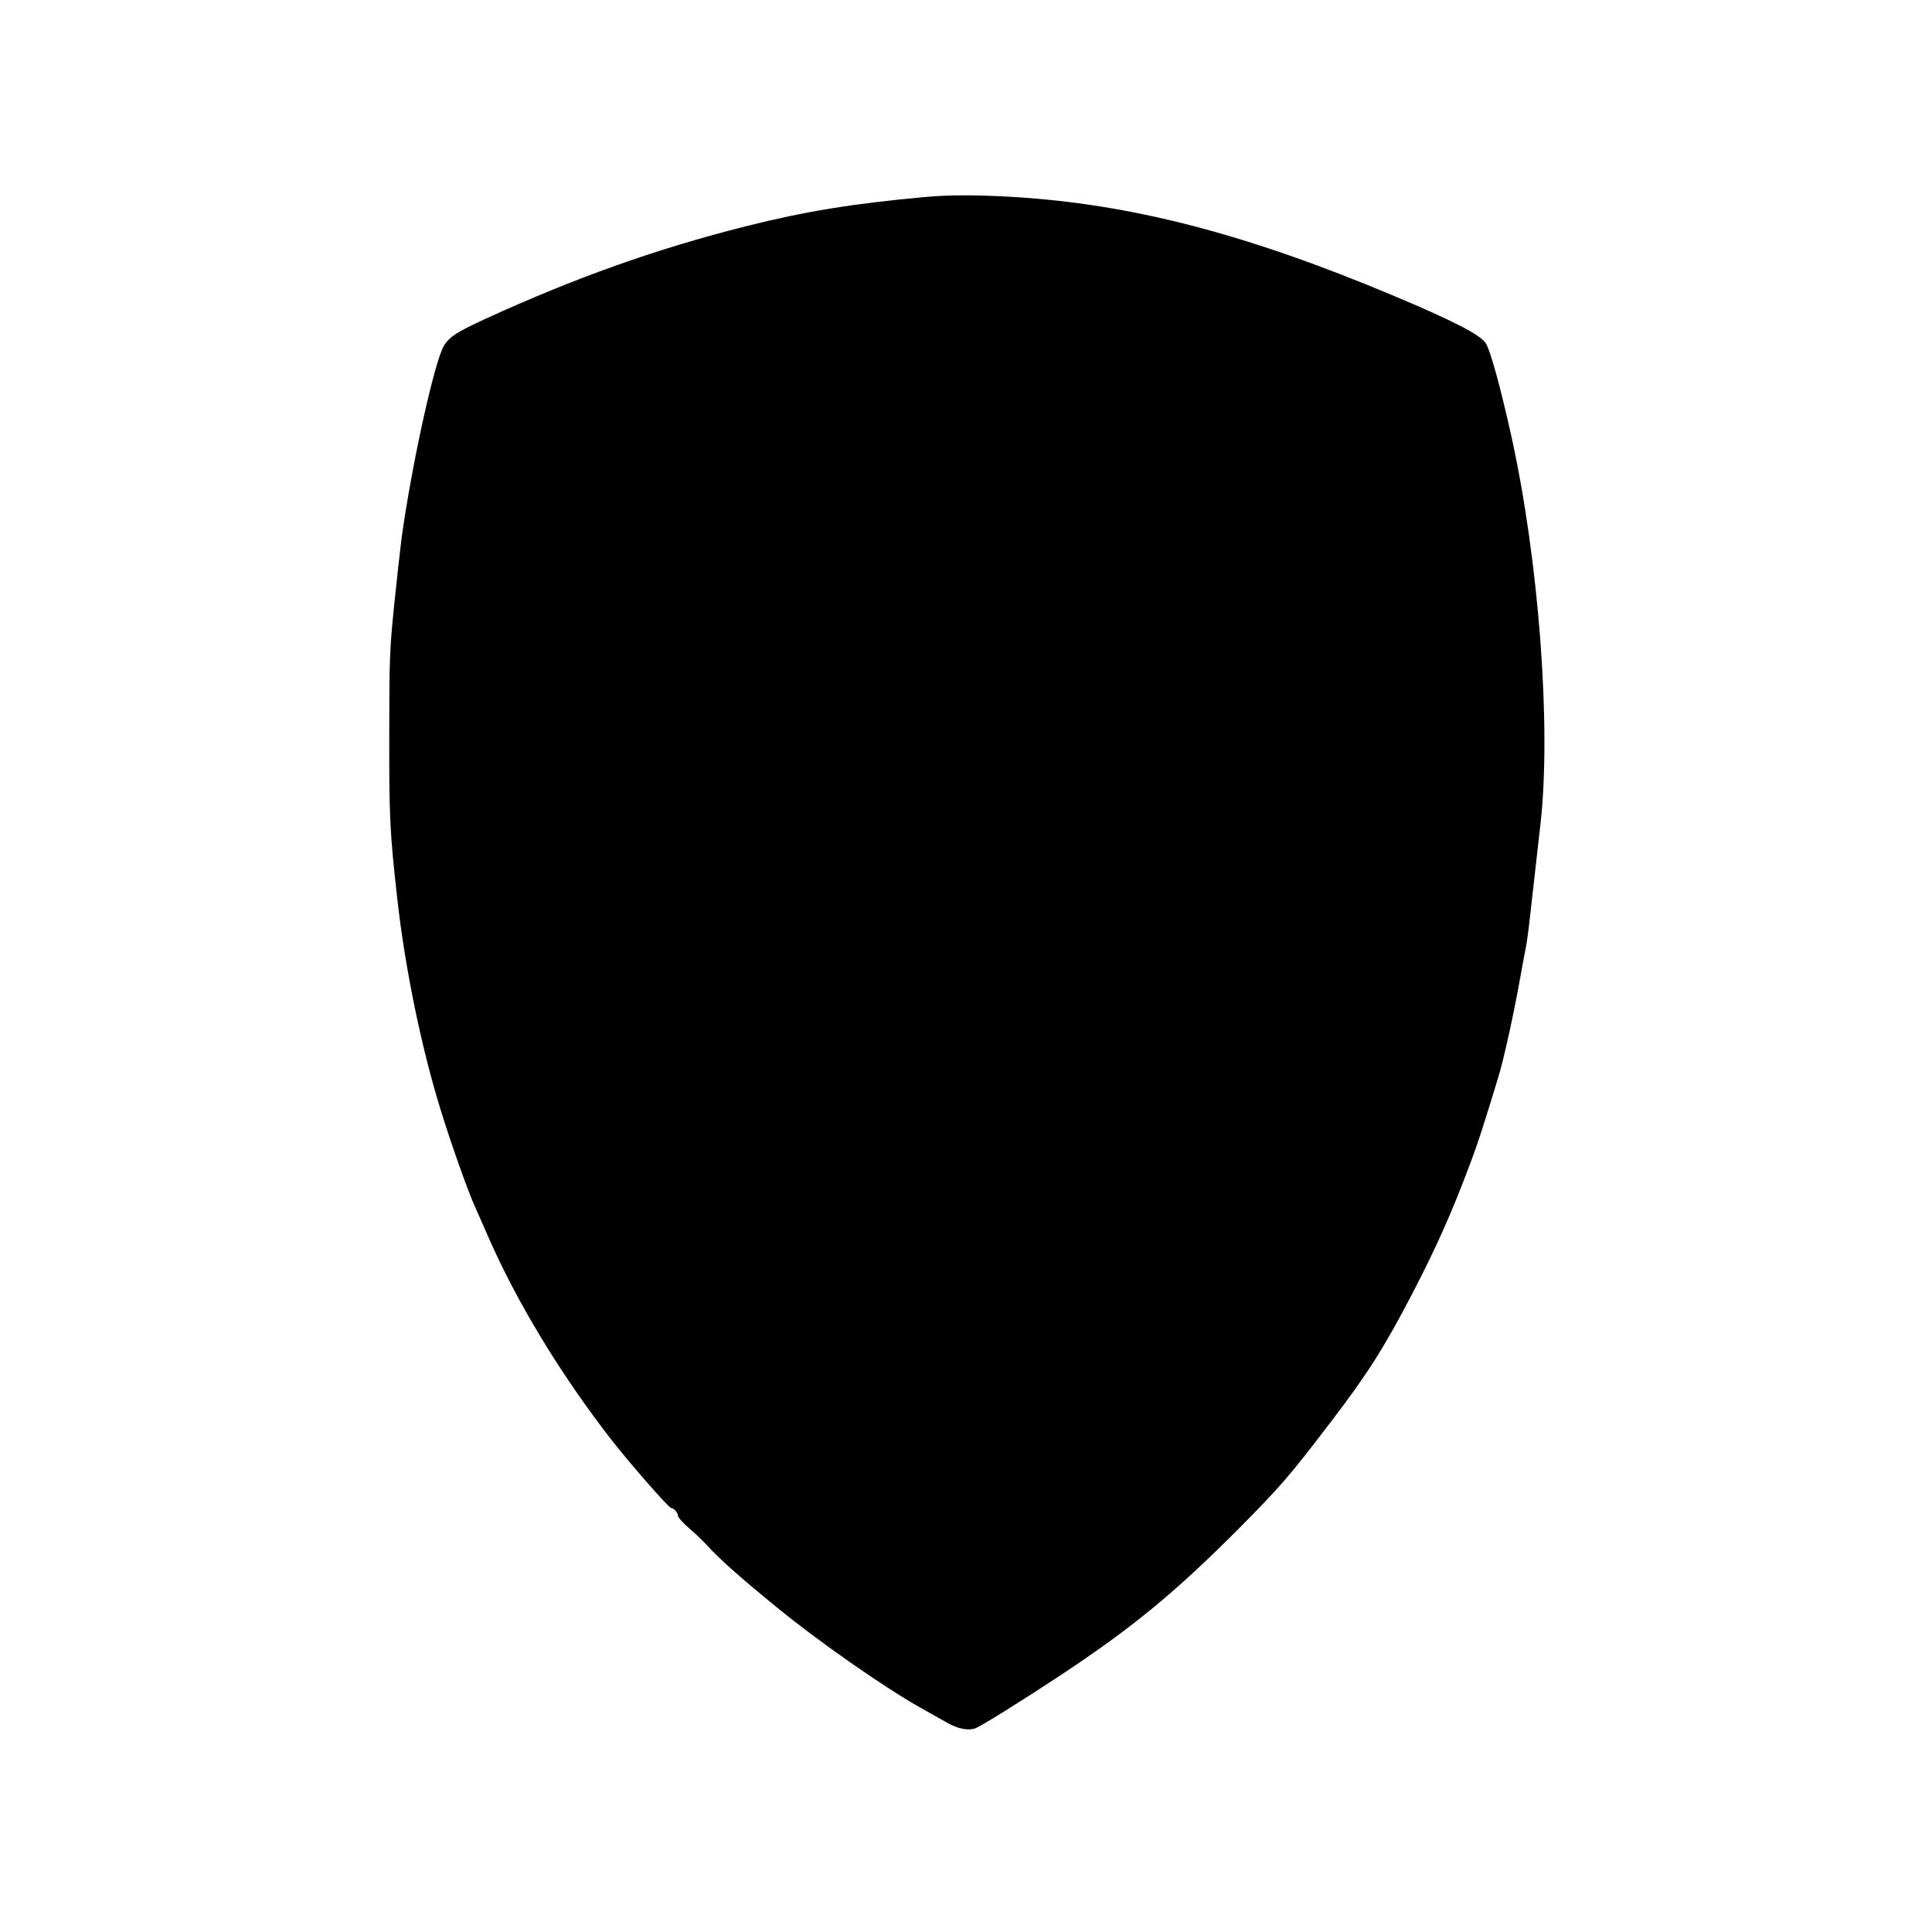 <?xml version="1.0" encoding="UTF-8" standalone="yes"?>
<svg version="1.0" xmlns="http://www.w3.org/2000/svg" width="1080" height="1080" viewBox="0 0 1080 1080" preserveAspectRatio="xMidYMid meet">
  <g transform="translate(0,1080) scale(0.1,-0.1)" fill="#000000" stroke="none">
    <path d="M5175 9699 c-407 -37 -672 -80 -1006 -164 -500 -126 -955 -288 -1459
-519 -158 -73 -198 -99 -228 -148 -53 -86 -181 -669 -237 -1075 -8 -62 -27
-233 -42 -380 -25 -246 -27 -305 -27 -718 -1 -458 3 -548 45 -920 42 -380 134
-830 241 -1175 55 -181 155 -462 192 -543 13 -29 45 -101 71 -161 161 -371
410 -781 694 -1146 103 -132 320 -380 333 -380 15 0 38 -27 38 -44 0 -8 28
-39 61 -68 34 -29 78 -71 98 -93 74 -81 176 -172 386 -344 235 -193 598 -447
805 -564 61 -34 132 -74 158 -89 56 -32 116 -44 155 -29 35 14 257 152 475
296 402 266 640 462 995 818 231 233 286 296 510 590 214 280 303 421 462 726
136 262 219 448 327 736 40 106 68 193 154 475 32 106 88 361 124 565 11 61
24 132 30 160 6 27 21 148 34 270 14 121 35 312 48 425 60 543 -10 1466 -163
2160 -61 275 -118 483 -144 522 -31 47 -180 124 -508 262 -834 351 -1478 517
-2147 556 -199 11 -345 11 -475 -1z"/>
  </g>
</svg>